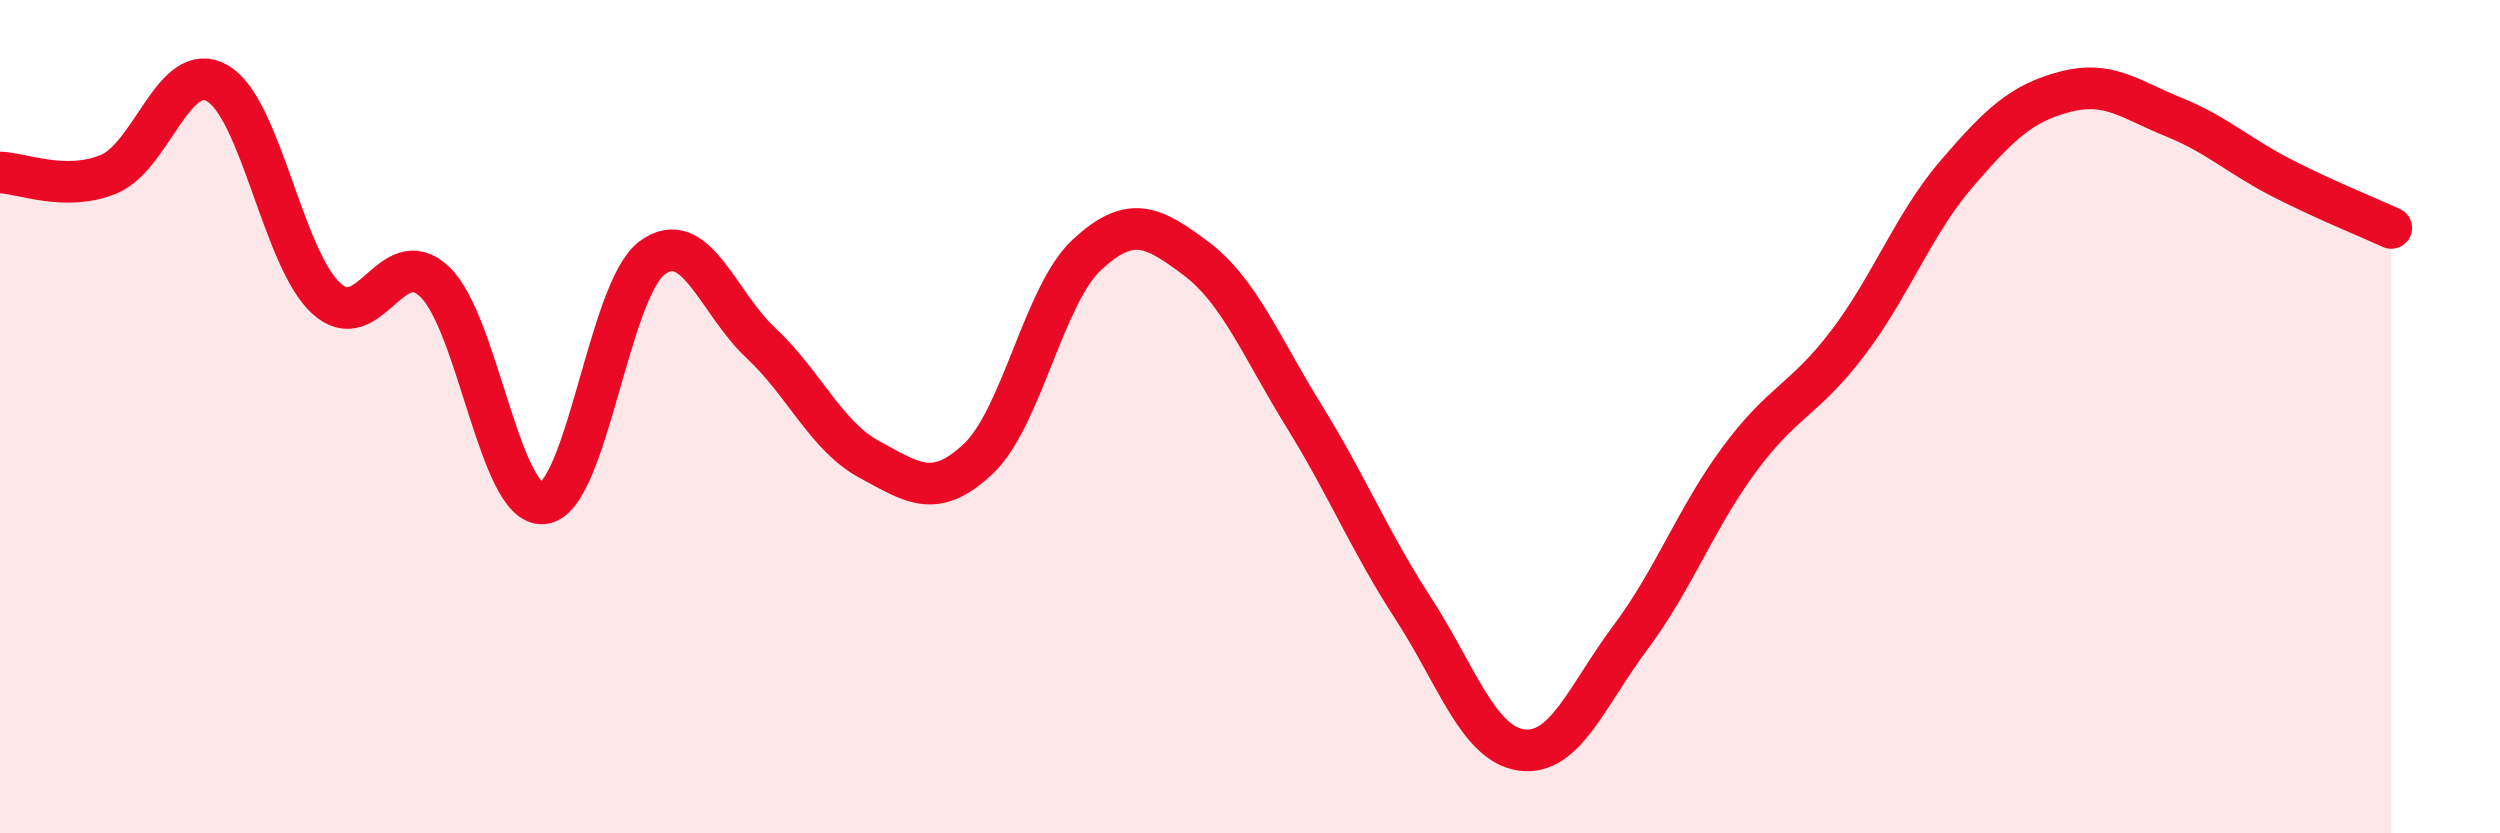 
    <svg width="60" height="20" viewBox="0 0 60 20" xmlns="http://www.w3.org/2000/svg">
      <path
        d="M 0,4.14 C 0.52,4.15 1.57,4.61 2.61,4.18 C 3.65,3.75 4.18,1.4 5.22,2 C 6.26,2.6 6.79,6.21 7.83,7.16 C 8.87,8.11 9.39,5.78 10.43,6.76 C 11.47,7.74 12,12.19 13.04,12.08 C 14.08,11.97 14.61,6.96 15.65,6.19 C 16.69,5.42 17.22,7.26 18.26,8.23 C 19.3,9.2 19.83,10.47 20.87,11.03 C 21.91,11.59 22.44,11.99 23.48,11.01 C 24.52,10.03 25.05,7.07 26.09,6.11 C 27.13,5.15 27.66,5.42 28.7,6.2 C 29.74,6.98 30.26,8.31 31.3,9.99 C 32.34,11.67 32.87,12.99 33.91,14.59 C 34.95,16.19 35.48,17.86 36.52,18 C 37.56,18.14 38.09,16.69 39.13,15.3 C 40.17,13.91 40.7,12.44 41.74,11.03 C 42.78,9.62 43.31,9.6 44.35,8.23 C 45.39,6.86 45.92,5.38 46.96,4.17 C 48,2.96 48.53,2.47 49.57,2.2 C 50.61,1.93 51.13,2.39 52.17,2.81 C 53.21,3.23 53.74,3.75 54.78,4.28 C 55.82,4.81 56.87,5.23 57.39,5.47L57.39 20L0 20Z"
        fill="#EB0A25"
        opacity="0.1"
        stroke-linecap="round"
        stroke-linejoin="round"
      />
      <path
        d="M 0,4.14 C 0.52,4.15 1.57,4.61 2.61,4.18 C 3.65,3.75 4.18,1.4 5.22,2 C 6.26,2.6 6.79,6.21 7.83,7.16 C 8.87,8.11 9.39,5.78 10.43,6.76 C 11.47,7.74 12,12.19 13.04,12.08 C 14.08,11.97 14.61,6.96 15.65,6.19 C 16.69,5.42 17.22,7.26 18.26,8.23 C 19.3,9.2 19.83,10.47 20.87,11.03 C 21.91,11.59 22.44,11.99 23.48,11.01 C 24.52,10.03 25.05,7.07 26.09,6.11 C 27.13,5.15 27.66,5.42 28.7,6.2 C 29.74,6.98 30.26,8.31 31.3,9.99 C 32.34,11.67 32.87,12.99 33.91,14.59 C 34.95,16.19 35.48,17.86 36.52,18 C 37.56,18.14 38.09,16.69 39.13,15.3 C 40.17,13.91 40.7,12.44 41.74,11.03 C 42.78,9.62 43.31,9.6 44.35,8.23 C 45.39,6.86 45.92,5.38 46.96,4.17 C 48,2.96 48.53,2.47 49.57,2.2 C 50.61,1.93 51.13,2.39 52.17,2.81 C 53.21,3.23 53.74,3.75 54.78,4.28 C 55.82,4.81 56.87,5.23 57.39,5.47"
        stroke="#EB0A25"
        stroke-width="1"
        fill="none"
        stroke-linecap="round"
        stroke-linejoin="round"
      />
    </svg>
  